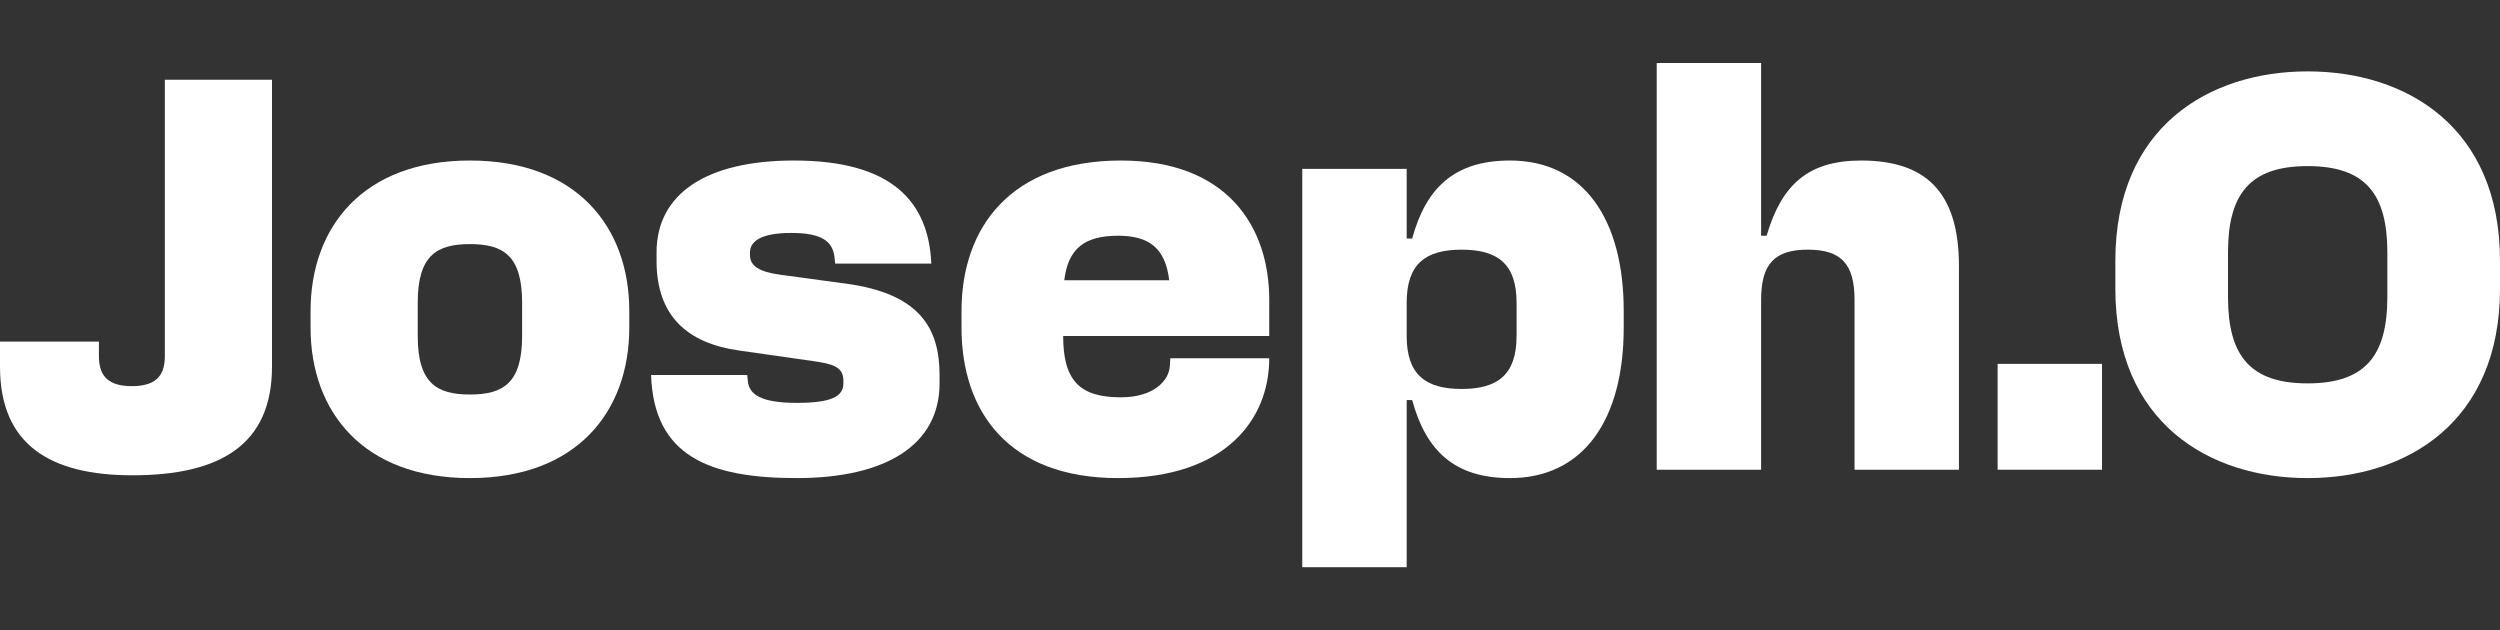 <svg xmlns="http://www.w3.org/2000/svg" width="119" height="30" viewBox="0 0 119 30" fill="none"><rect x="0" y="0" width="119" height="30" fill="#333333" stroke="none"/><path d="M6.304 22.624C2.38 22.624 0 21.166 0 17.453V16.26H4.708V16.923C4.708 17.718 4.97 18.381 6.277 18.381C7.585 18.381 7.847 17.718 7.847 16.923V3.796H12.947V17.453C12.947 21.166 10.489 22.624 6.304 22.624Z" fill="white"></path><path d="M22.369 7.641C27.469 7.641 29.954 10.823 29.954 14.801V15.597C29.954 19.575 27.469 22.757 22.369 22.757C17.268 22.757 14.783 19.575 14.783 15.597V14.801C14.783 10.823 17.268 7.641 22.369 7.641ZM19.884 15.995C19.884 18.249 20.799 18.779 22.369 18.779C23.938 18.779 24.853 18.249 24.853 15.995V14.403C24.853 12.149 23.938 11.619 22.369 11.619C20.799 11.619 19.884 12.149 19.884 14.403V15.995Z" fill="white"></path><path d="M37.922 22.757C33.737 22.757 31.122 21.696 30.991 17.851H35.568L35.594 18.116C35.647 18.779 36.222 19.177 37.922 19.177C39.544 19.177 40.145 18.885 40.145 18.249V18.116C40.145 17.453 39.622 17.32 38.707 17.188L35.176 16.684C32.743 16.339 31.252 15.066 31.252 12.414V12.017C31.252 9.232 33.606 7.641 37.791 7.641C42.5 7.641 44.2 9.63 44.331 12.547H39.753L39.727 12.282C39.649 11.486 39.125 11.088 37.661 11.088C36.222 11.088 35.699 11.486 35.699 12.017V12.149C35.699 12.653 36.144 12.945 37.138 13.077L40.276 13.502C43.807 13.979 44.723 15.65 44.723 17.851V18.249C44.723 21.166 42.186 22.757 37.922 22.757Z" fill="white"></path><path d="M53.222 22.757C47.991 22.757 45.768 19.575 45.768 15.597V14.801C45.768 10.823 48.122 7.641 53.353 7.641C58.454 7.641 60.416 10.823 60.416 14.271V15.995H50.607C50.607 18.116 51.392 18.912 53.353 18.912C54.923 18.912 55.629 18.116 55.681 17.453L55.707 17.055H60.416C60.416 19.972 58.323 22.757 53.222 22.757ZM50.659 13.342H55.655C55.472 11.804 54.687 11.221 53.222 11.221C51.653 11.221 50.842 11.804 50.659 13.342Z" fill="white"></path><path d="M71.875 7.641C75.38 7.641 77.289 10.425 77.289 14.801V15.597C77.289 19.972 75.38 22.757 71.875 22.757C69.207 22.757 67.873 21.431 67.219 19.044H66.958V27H61.988V8.039H66.958V11.354H67.219C67.873 8.967 69.207 7.641 71.875 7.641ZM66.958 15.995C66.958 17.851 67.873 18.514 69.573 18.514C71.273 18.514 72.189 17.851 72.189 15.995V14.403C72.189 12.547 71.273 11.884 69.573 11.884C67.873 11.884 66.958 12.547 66.958 14.403V15.995Z" fill="white"></path><path d="M88.59 7.641C91.598 7.641 93.245 9.073 93.245 12.653V22.359H88.276V14.271C88.276 12.547 87.622 11.884 86.052 11.884C84.483 11.884 83.829 12.547 83.829 14.271V22.359H78.86V3H83.829V11.221H84.091C84.797 8.808 86.052 7.641 88.59 7.641Z" fill="white"></path><path d="M95.087 22.359V17.32H100.056V22.359H95.087Z" fill="white"></path><path d="M109.845 3.398C114.553 3.398 119 6.05 119 12.414V13.74C119 20.105 114.553 22.757 109.845 22.757C105.137 22.757 100.691 20.105 100.691 13.74V12.414C100.691 6.05 105.137 3.398 109.845 3.398ZM106.053 14.138C106.053 16.923 107.099 18.249 109.845 18.249C112.592 18.249 113.638 16.923 113.638 14.138V12.017C113.638 9.232 112.592 7.906 109.845 7.906C107.099 7.906 106.053 9.232 106.053 12.017V14.138Z" fill="white"></path></svg>